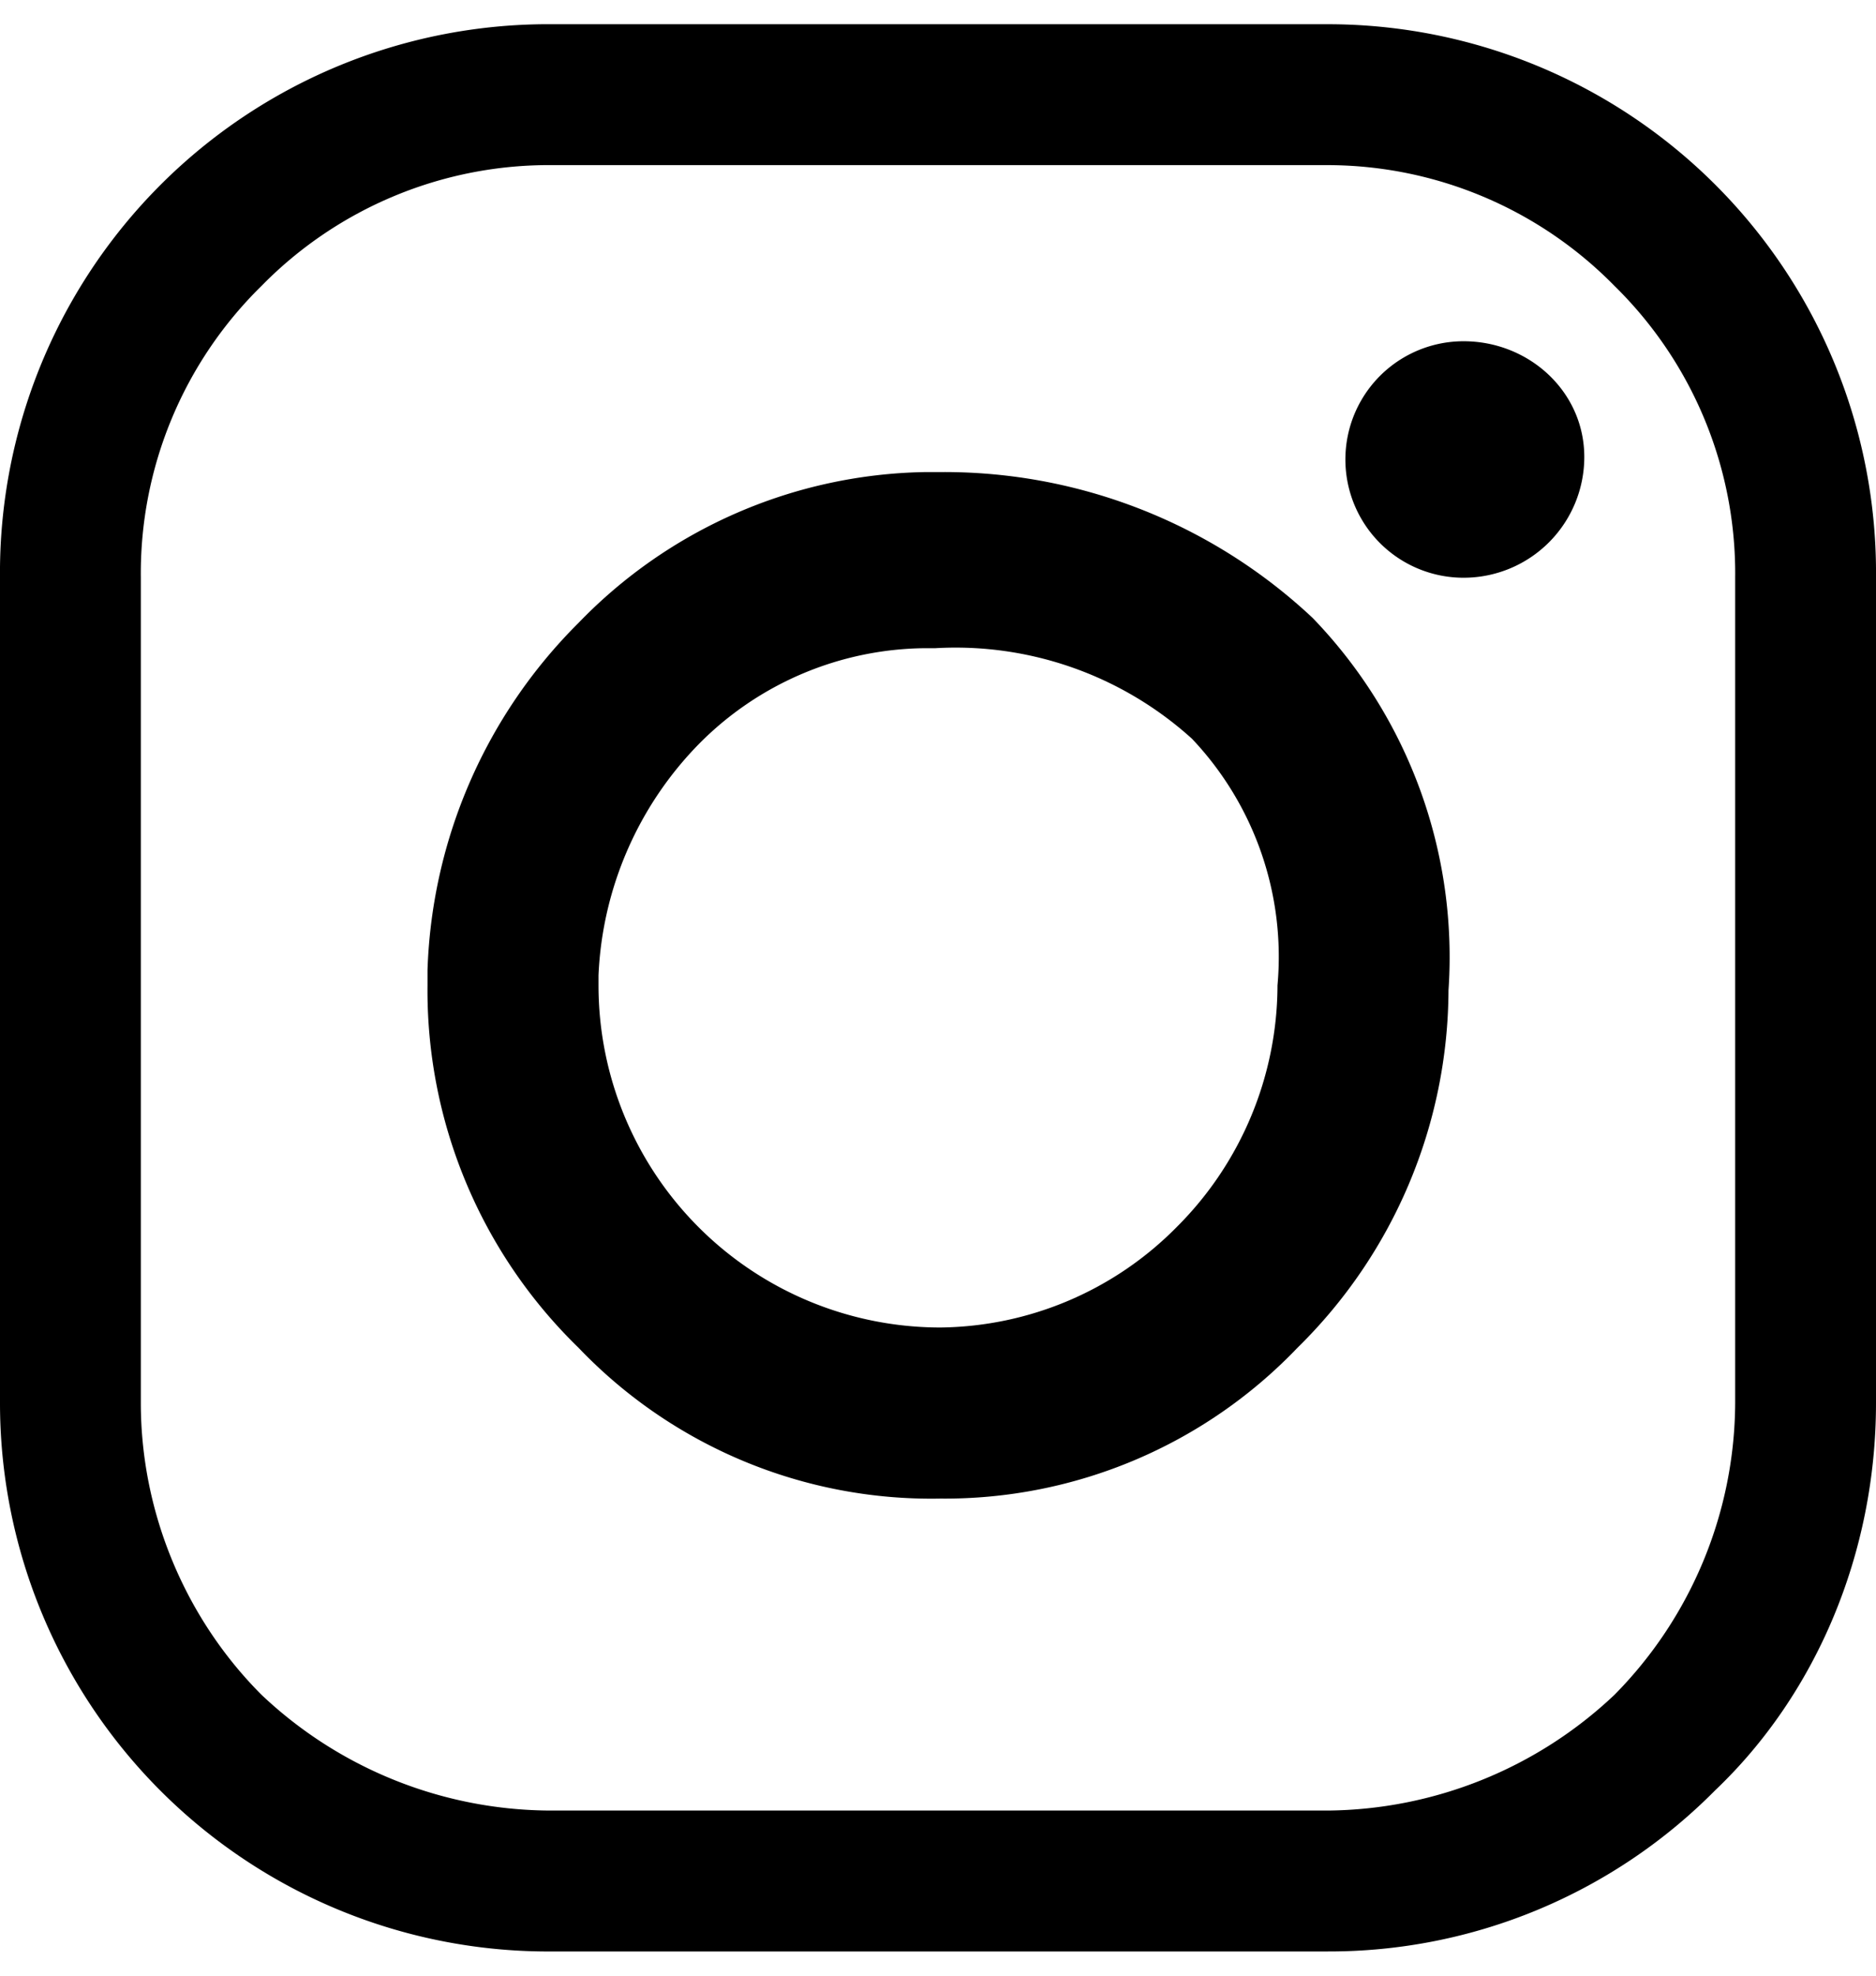 <svg xmlns="http://www.w3.org/2000/svg" width="19" height="20" viewBox="0 0 0.373 0.383" shape-rendering="geometricPrecision" text-rendering="geometricPrecision" image-rendering="optimizeQuality" fill-rule="evenodd" clip-rule="evenodd"><defs><style>.fil0{fill:#000;fill-rule:nonzero}</style></defs><path class="fil0" d="M.373.11v.164c0 .03-.012.058-.032.077a.108.108 0 0 1-.077.032H.11A.109.109 0 0 1 0 .274V.11A.109.109 0 0 1 .11 0h.154a.109.109 0 0 1 .109.11zM.315.086A.024.024 0 0 1 .291.11a.023.023 0 1 1 0-.047c.013 0 .024.01.024.023zM.288.192a.1.1 0 0 1-.03.071.097.097 0 0 1-.071.03.097.097 0 0 1-.072-.03.099.099 0 0 1-.03-.072V.188a.102.102 0 0 1 .03-.069.098.098 0 0 1 .069-.03h.003a.107.107 0 0 1 .074.029.097.097 0 0 1 .027.074zM.234.239a.068.068 0 0 0 .02-.048.063.063 0 0 0-.017-.049.07.07 0 0 0-.051-.018H.184a.064.064 0 0 0-.045.019.07.07 0 0 0-.02.046v.002a.068.068 0 0 0 .068.068.067.067 0 0 0 .047-.02zm.03-.211H.11a.08.08 0 0 0-.058.024.08.08 0 0 0-.024.058v.164c0 .022.009.043.024.058A.084.084 0 0 0 .11.355h.154A.084.084 0 0 0 .321.332.083.083 0 0 0 .345.274V.11A.08.08 0 0 0 .321.052.08.08 0 0 0 .264.028z" id="Camada_x0020_1"/></svg>